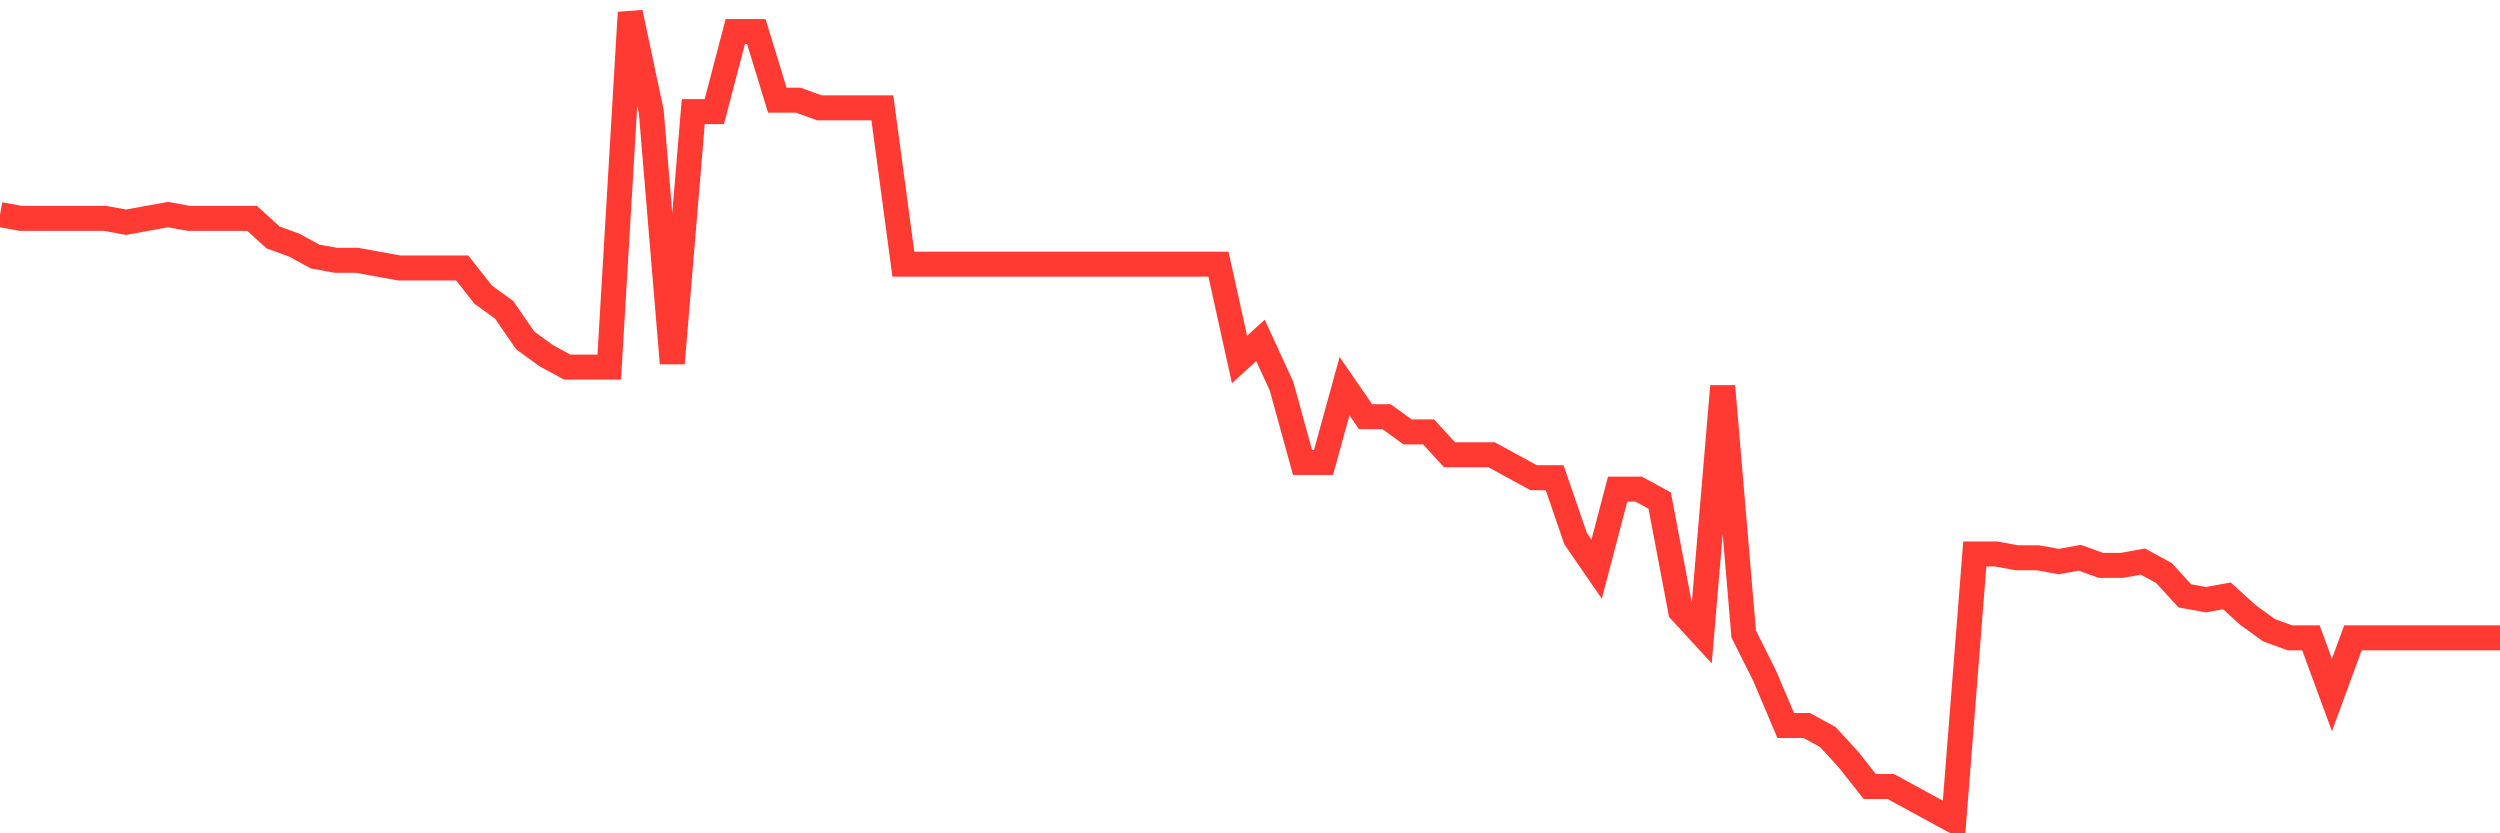 <svg
  xmlns="http://www.w3.org/2000/svg"
  xmlns:xlink="http://www.w3.org/1999/xlink"
  width="120"
  height="40"
  viewBox="0 0 120 40"
  preserveAspectRatio="none"
>
  <polyline
    points="0,10.3 1.008,10.483 2.017,10.483 3.025,10.483 4.034,10.483 5.042,10.483 6.05,10.666 7.059,10.483 8.067,10.3 9.076,10.483 10.084,10.483 11.092,10.483 12.101,10.483 13.109,11.398 14.118,11.764 15.126,12.313 16.134,12.496 17.143,12.496 18.151,12.679 19.16,12.862 20.168,12.862 21.176,12.862 22.185,12.862 23.193,14.143 24.202,14.875 25.21,16.34 26.218,17.072 27.227,17.621 28.235,17.621 29.244,17.621 30.252,0.6 31.261,5.358 32.269,17.438 33.277,5.358 34.286,5.358 35.294,1.515 36.303,1.515 37.311,4.809 38.319,4.809 39.328,5.175 40.336,5.175 41.345,5.175 42.353,5.175 43.361,12.679 44.37,12.679 45.378,12.679 46.387,12.679 47.395,12.679 48.403,12.679 49.412,12.679 50.42,12.679 51.429,12.679 52.437,12.679 53.445,12.679 54.454,12.679 55.462,12.679 56.471,12.679 57.479,12.679 58.487,12.679 59.496,17.255 60.504,16.34 61.513,18.536 62.521,22.196 63.529,22.196 64.538,18.536 65.546,20 66.555,20 67.563,20.732 68.571,20.732 69.58,21.83 70.588,21.83 71.597,21.83 72.605,22.379 73.613,22.928 74.622,22.928 75.63,25.857 76.639,27.321 77.647,23.477 78.655,23.477 79.664,24.026 80.672,29.334 81.681,30.432 82.689,18.536 83.697,30.432 84.706,32.445 85.714,34.825 86.723,34.825 87.731,35.374 88.739,36.472 89.748,37.753 90.756,37.753 91.765,38.302 92.773,38.851 93.782,39.4 94.79,26.589 95.798,26.589 96.807,26.772 97.815,26.772 98.824,26.955 99.832,26.772 100.84,27.138 101.849,27.138 102.857,26.955 103.866,27.504 104.874,28.602 105.882,28.785 106.891,28.602 107.899,29.517 108.908,30.249 109.916,30.615 110.924,30.615 111.933,33.36 112.941,30.615 113.95,30.615 114.958,30.615 115.966,30.615 116.975,30.615 117.983,30.615 118.992,30.615 120,30.615"
    fill="none"
    stroke="#ff3a33"
    stroke-width="1.2"
  >
  </polyline>
</svg>